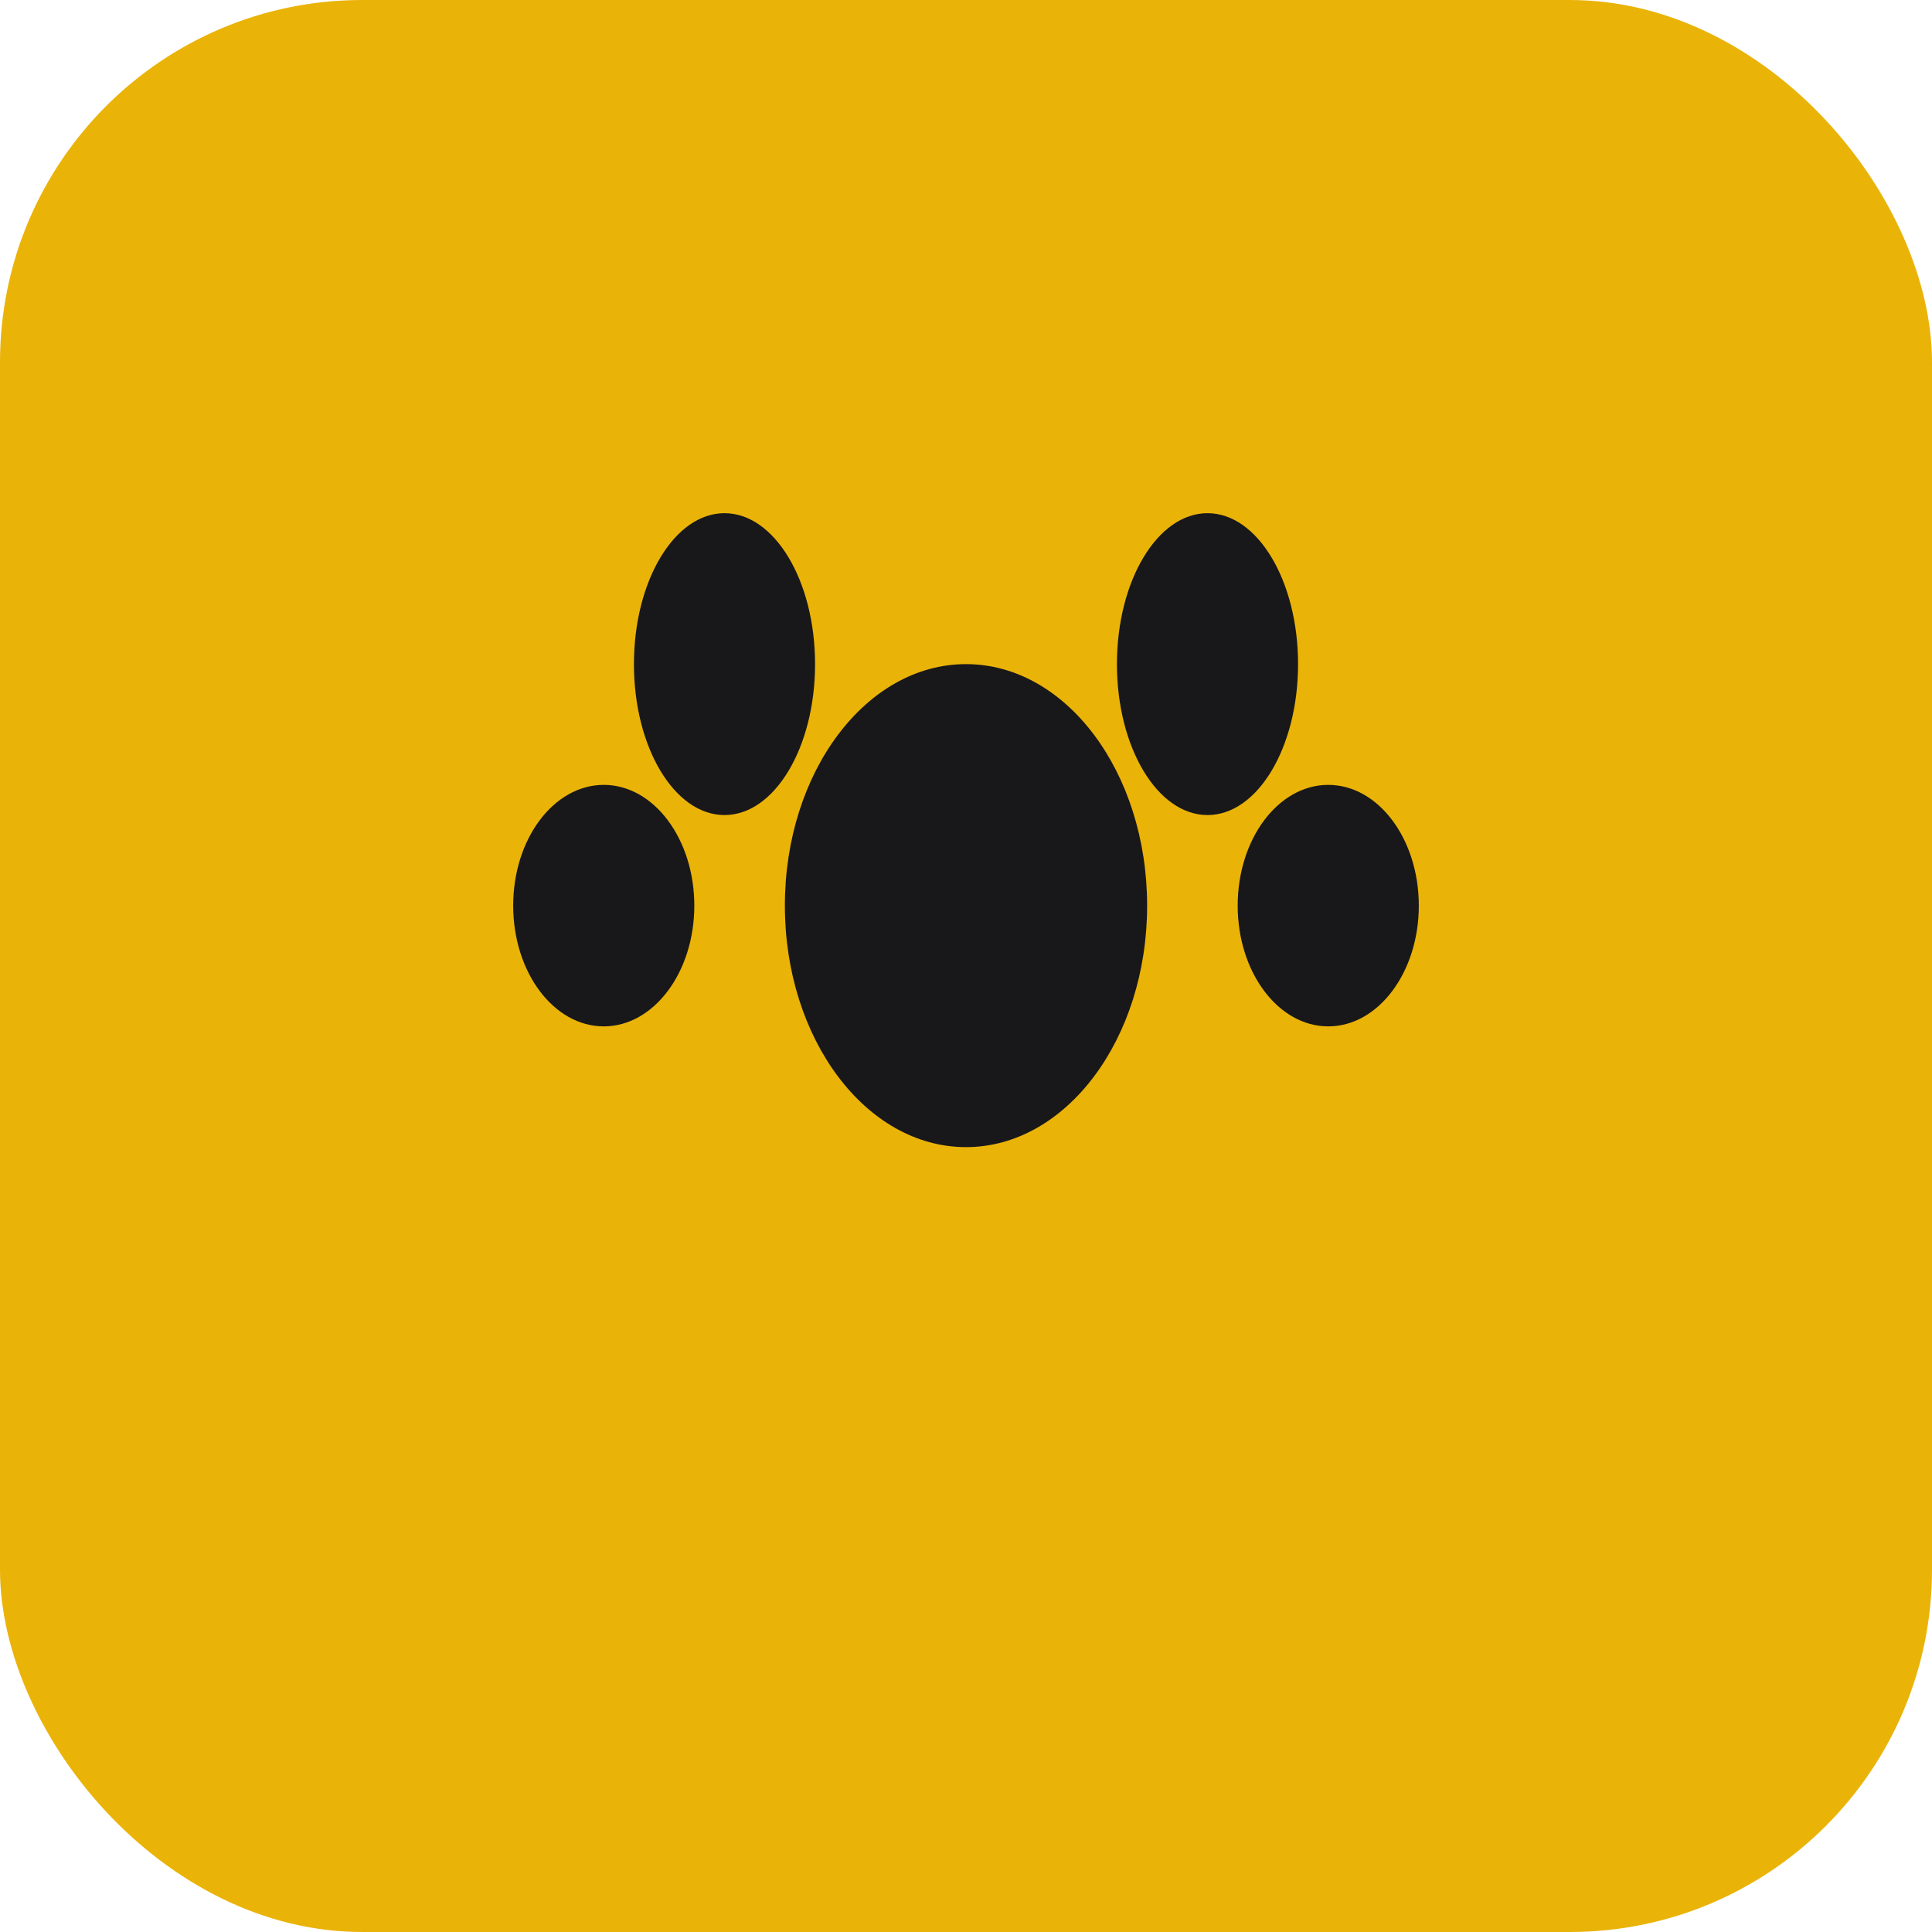 <svg xmlns="http://www.w3.org/2000/svg" viewBox="0 0 32 32" fill="none">
  <rect width="32" height="32" rx="6" fill="#eab308"/>
  <g transform="translate(6, 7)">
    <!-- Paw print design -->
    <ellipse cx="10" cy="8" rx="3" ry="4" fill="#18181b"/>
    <ellipse cx="6" cy="4" rx="1.5" ry="2.5" fill="#18181b"/>
    <ellipse cx="14" cy="4" rx="1.5" ry="2.5" fill="#18181b"/>
    <ellipse cx="4" cy="8" rx="1.5" ry="2" fill="#18181b"/>
    <ellipse cx="16" cy="8" rx="1.5" ry="2" fill="#18181b"/>
  </g>
</svg> 